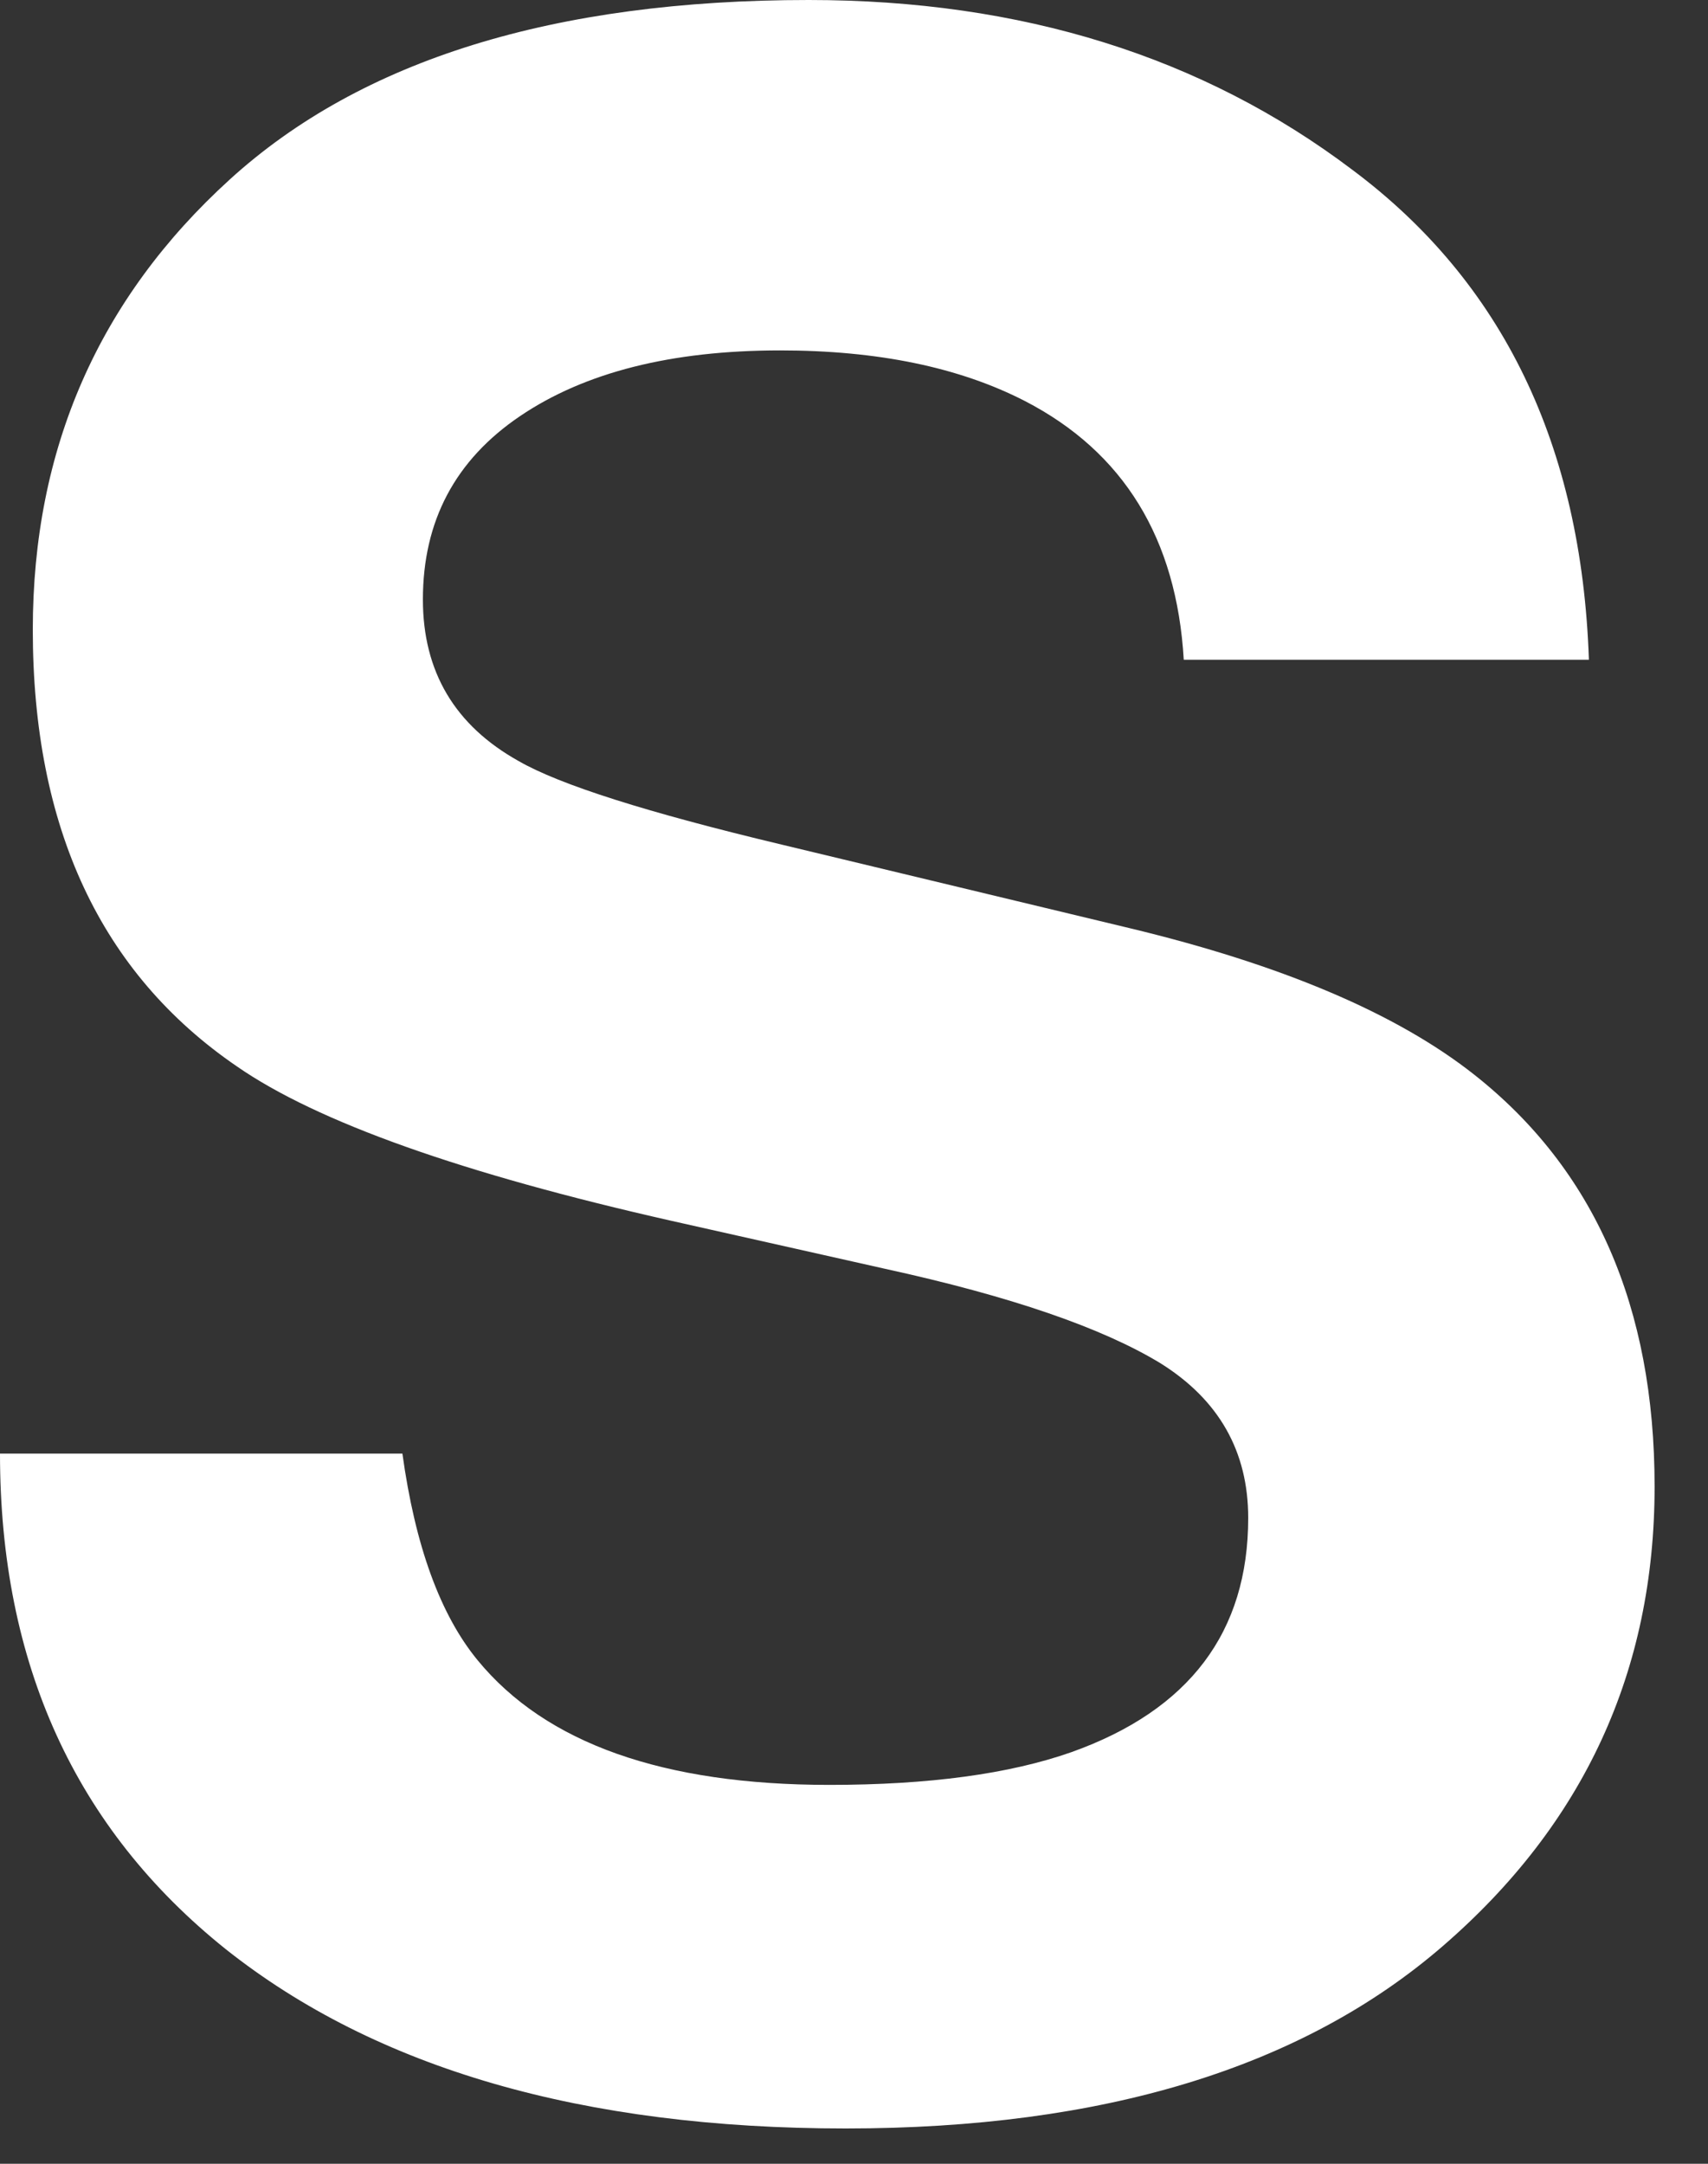 <?xml version="1.0" encoding="utf-8"?>
<svg xmlns="http://www.w3.org/2000/svg" fill="none" height="100%" overflow="visible" preserveAspectRatio="none" style="display: block;" viewBox="0 0 15 19" width="100%">
<rect x="0" y="0" width="15" height="19" fill="#333333" stroke="none"/>
<path d="M7.283 15.673C8.157 15.673 8.866 15.577 9.411 15.385C10.445 15.016 10.962 14.331 10.962 13.329C10.962 12.745 10.705 12.292 10.192 11.971C9.679 11.659 8.874 11.382 7.776 11.142L5.901 10.721C4.058 10.305 2.784 9.852 2.079 9.363C0.885 8.546 0.288 7.268 0.288 5.529C0.288 3.942 0.865 2.624 2.019 1.575C3.173 0.525 4.868 0 7.103 0C8.97 0 10.561 0.497 11.875 1.49C13.197 2.476 13.89 3.91 13.954 5.793H10.396C10.333 4.728 9.868 3.97 9.002 3.522C8.425 3.225 7.708 3.077 6.851 3.077C5.897 3.077 5.136 3.269 4.567 3.654C3.998 4.039 3.714 4.575 3.714 5.264C3.714 5.897 3.994 6.37 4.555 6.683C4.916 6.891 5.685 7.135 6.863 7.416L9.916 8.149C11.254 8.47 12.264 8.898 12.945 9.435C14.002 10.268 14.531 11.475 14.531 13.053C14.531 14.672 13.91 16.018 12.668 17.091C11.434 18.157 9.688 18.69 7.428 18.69C5.12 18.69 3.305 18.165 1.983 17.116C0.661 16.058 0 14.607 0 12.764H3.534C3.646 13.574 3.866 14.179 4.195 14.579C4.795 15.309 5.825 15.673 7.283 15.673Z" fill="white" id="Vector"/>
</svg>